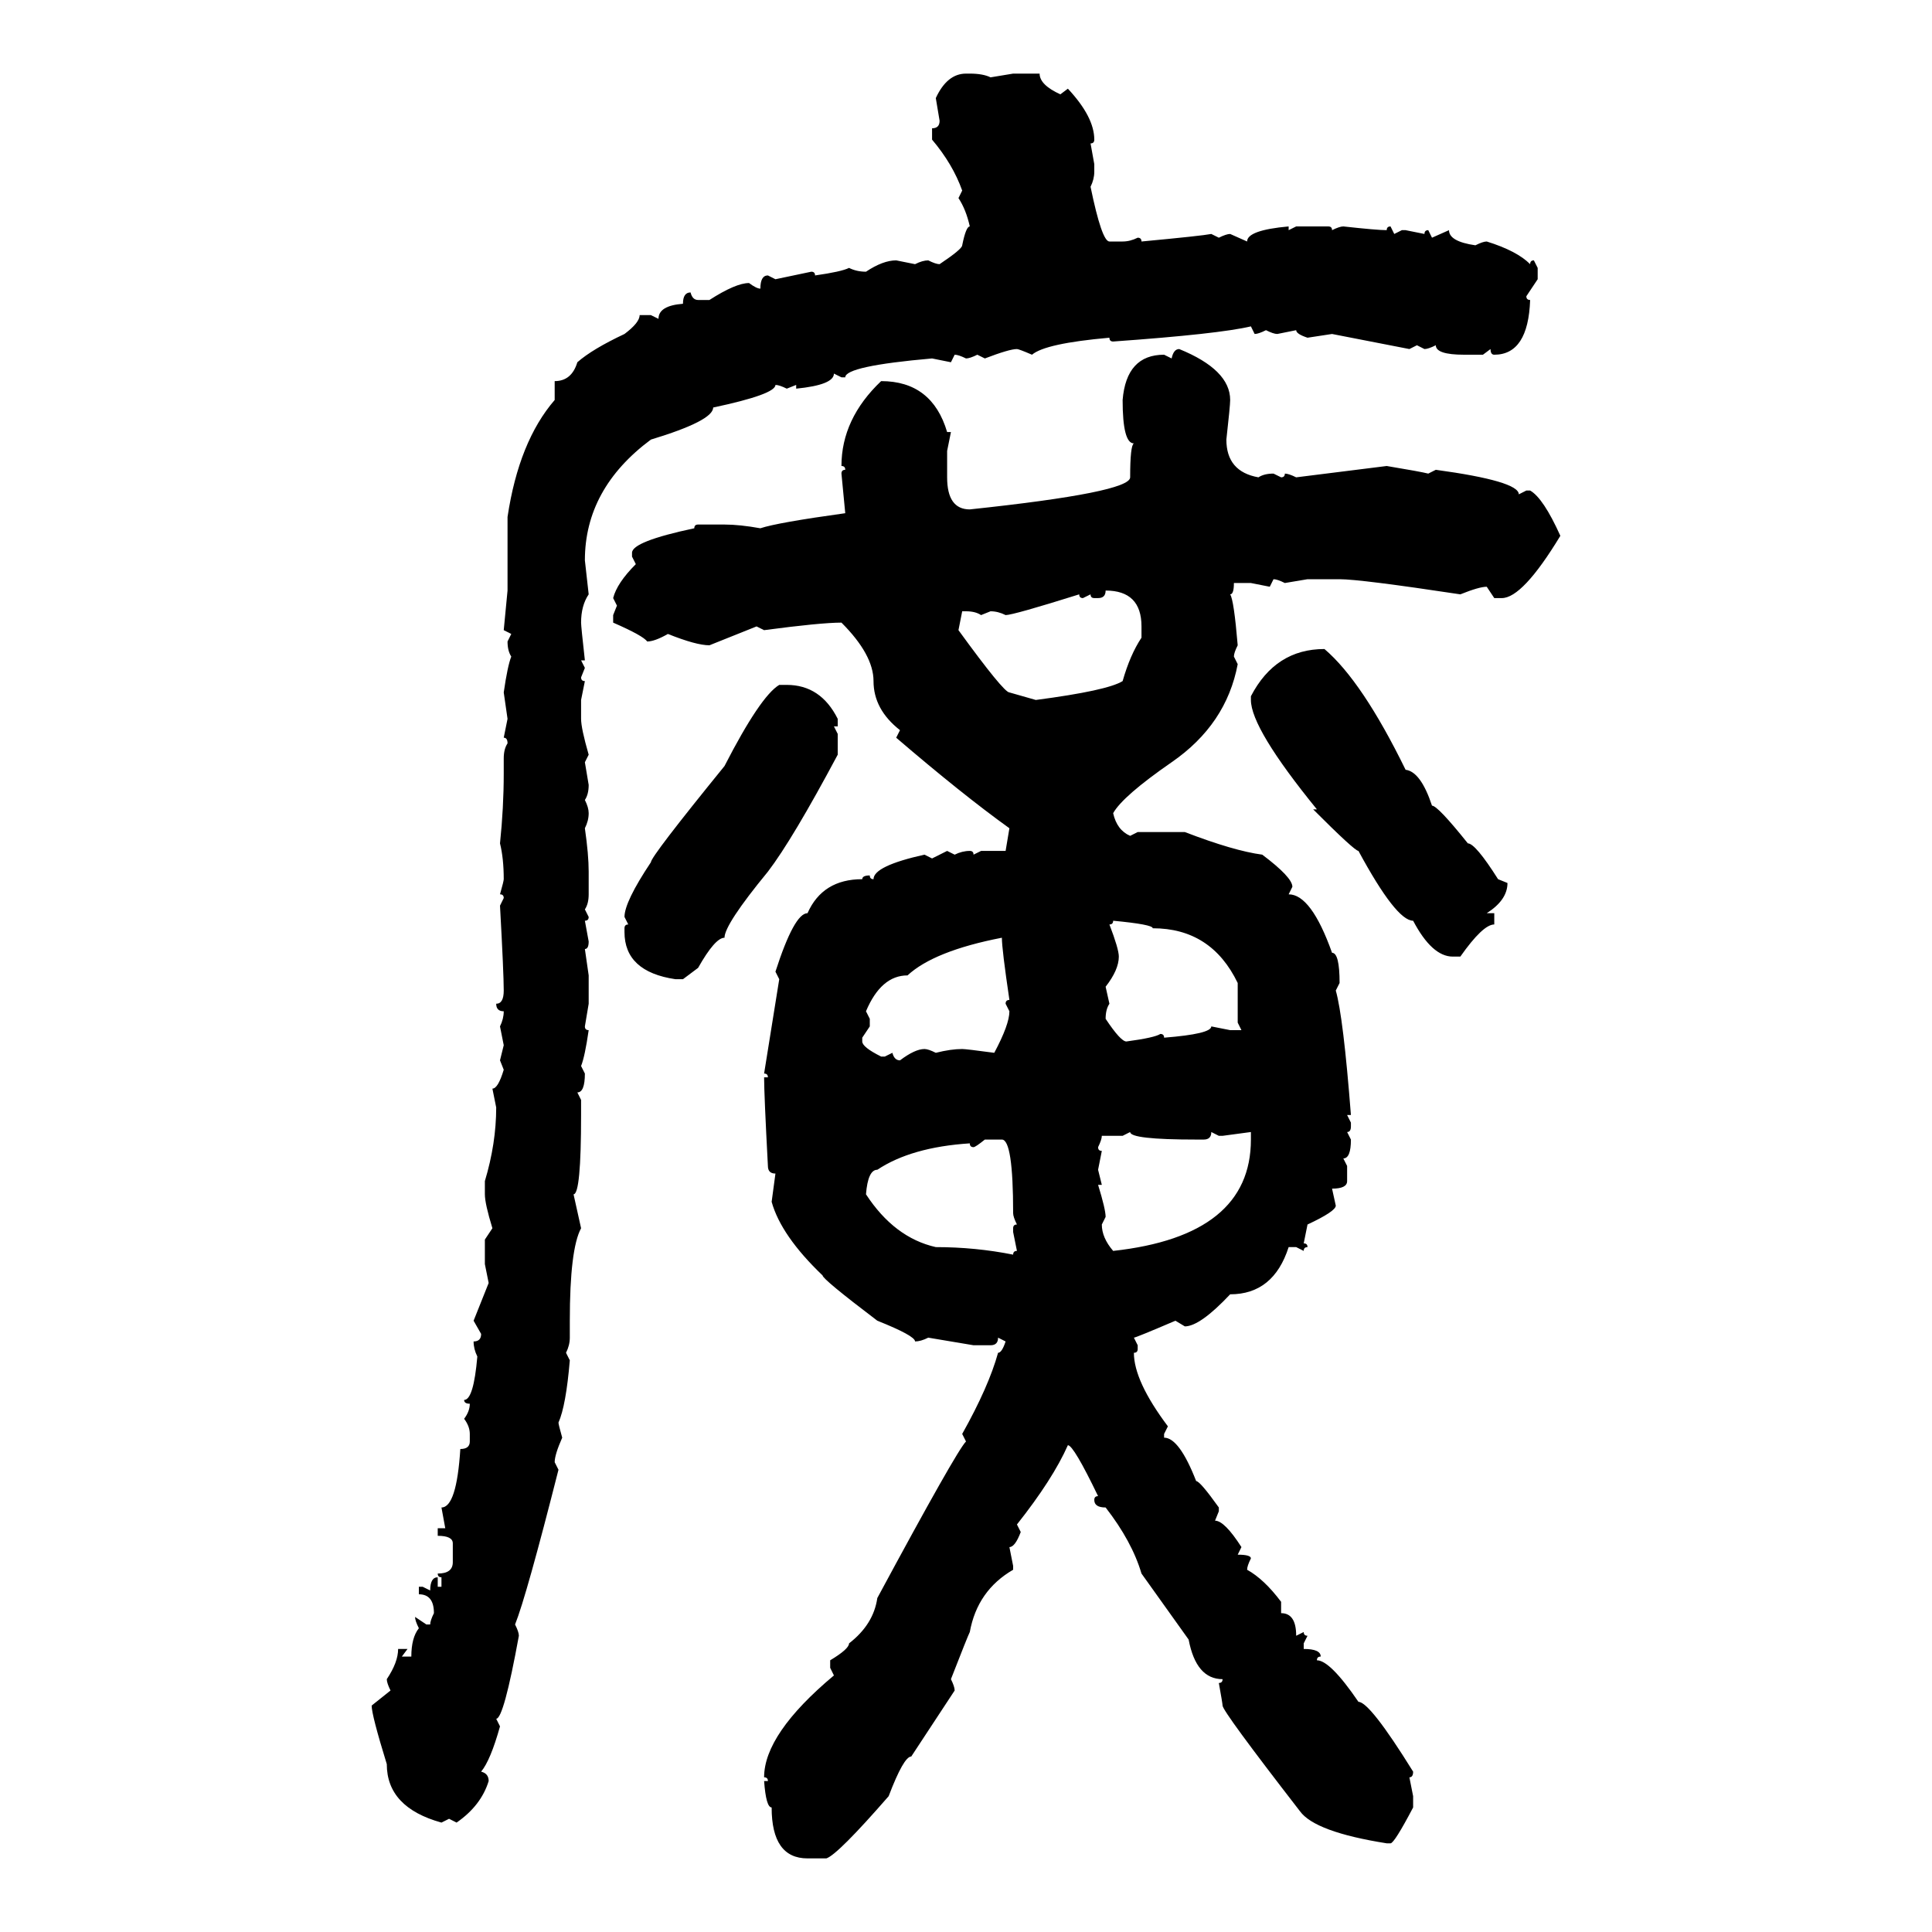 <svg xmlns="http://www.w3.org/2000/svg" xmlns:xlink="http://www.w3.org/1999/xlink" width="300" height="300"><path d="M150 11.43L150 11.43L150.59 11.43Q152.64 11.43 153.81 12.01L153.81 12.01L157.32 11.43L161.43 11.43Q161.43 13.18 164.65 14.65L164.65 14.65L165.82 13.77Q169.92 18.16 169.92 21.68L169.92 21.68Q169.92 22.27 169.34 22.27L169.34 22.27L169.92 25.49L169.92 26.66Q169.92 27.83 169.34 29.00L169.34 29.00Q171.09 37.50 172.27 37.50L172.27 37.50L174.32 37.50Q175.49 37.50 176.66 36.91L176.66 36.91Q177.25 36.91 177.25 37.50L177.25 37.50Q186.62 36.62 188.09 36.33L188.09 36.33L189.26 36.91Q190.43 36.33 191.02 36.33L191.02 36.33L193.65 37.50Q193.65 35.74 200.10 35.16L200.10 35.16L200.10 35.74L201.27 35.16L206.25 35.16Q206.84 35.16 206.84 35.74L206.84 35.74Q208.01 35.16 208.59 35.16L208.59 35.16Q213.87 35.74 215.33 35.74L215.33 35.74Q215.33 35.16 215.92 35.16L215.92 35.16L216.50 36.33L217.68 35.74L218.26 35.74L221.19 36.33Q221.19 35.74 221.78 35.74L221.78 35.74L222.36 36.91L225 35.74Q225 37.50 229.10 38.09L229.10 38.09Q230.27 37.50 230.86 37.50L230.86 37.50Q235.55 38.96 237.60 41.02L237.60 41.02Q237.60 40.43 238.18 40.43L238.18 40.43L238.77 41.60L238.77 43.36L237.01 46.00Q237.01 46.58 237.60 46.58L237.60 46.58Q237.30 55.08 232.03 55.08L232.03 55.08Q231.45 55.08 231.45 54.20L231.45 54.20L230.27 55.08L227.34 55.08Q222.95 55.08 222.95 53.61L222.95 53.61Q221.78 54.20 221.19 54.20L221.19 54.20L220.02 53.61L218.85 54.20L206.84 51.86L203.03 52.44Q201.27 51.86 201.27 51.27L201.27 51.27L198.34 51.86Q197.75 51.86 196.58 51.27L196.58 51.27Q195.41 51.86 194.82 51.86L194.82 51.86L194.24 50.68Q189.26 51.86 172.85 53.03L172.85 53.03Q172.27 53.03 172.27 52.44L172.27 52.44Q162.30 53.32 160.25 55.08L160.25 55.08Q158.20 54.20 157.91 54.20L157.91 54.20Q156.74 54.20 152.93 55.66L152.93 55.66L151.76 55.08Q150.59 55.66 150 55.66L150 55.66Q148.83 55.08 148.24 55.08L148.24 55.08L147.66 56.25L144.73 55.66Q131.25 56.84 131.25 58.59L131.25 58.59L130.66 58.59L129.49 58.01Q129.49 59.77 123.63 60.35L123.63 60.35L123.63 59.77L122.17 60.35Q121.00 59.77 120.41 59.77L120.41 59.77Q120.41 61.23 110.74 63.28L110.74 63.28Q110.74 65.33 101.07 68.26L101.07 68.26Q90.82 75.88 90.82 87.01L90.82 87.01L91.41 92.29Q90.23 94.04 90.23 96.68L90.23 96.68Q90.23 97.27 90.82 102.54L90.82 102.54L90.23 102.54L90.82 103.71L90.23 105.18Q90.23 105.76 90.82 105.76L90.82 105.76L90.23 108.69L90.23 111.62Q90.23 113.09 91.41 117.19L91.41 117.19L90.82 118.36L91.41 121.88Q91.41 123.34 90.82 124.22L90.82 124.22Q91.41 125.39 91.41 126.27L91.41 126.27Q91.41 127.44 90.82 128.61L90.82 128.61Q91.41 132.71 91.41 135.35L91.41 135.35L91.41 138.87Q91.41 140.33 90.82 141.21L90.82 141.21L91.41 142.38Q91.41 142.97 90.82 142.97L90.82 142.97L91.41 146.19Q91.41 147.36 90.82 147.36L90.82 147.36L91.41 151.46L91.41 155.86L90.82 159.38Q90.82 159.96 91.41 159.96L91.41 159.96Q90.82 164.06 90.23 165.53L90.23 165.53L90.82 166.70Q90.82 169.63 89.65 169.63L89.65 169.63L90.23 170.80L90.23 173.14Q90.23 185.45 89.06 185.45L89.06 185.45L90.23 190.72Q88.48 193.95 88.48 205.08L88.48 205.08L88.48 207.71Q88.48 208.89 87.89 210.06L87.89 210.06L88.48 211.23Q87.89 218.26 86.72 220.90L86.72 220.90Q86.72 221.19 87.30 223.24L87.30 223.24Q86.13 225.88 86.13 227.05L86.13 227.05L86.72 228.22Q81.74 247.85 79.98 252.25L79.98 252.25Q80.57 253.42 80.57 254.00L80.57 254.00Q78.22 266.89 77.05 266.89L77.05 266.89L77.64 268.07Q76.17 273.34 74.71 275.10L74.71 275.10Q75.88 275.39 75.88 276.56L75.88 276.56Q74.71 280.37 70.90 283.01L70.90 283.01L69.73 282.42L68.55 283.01Q60.06 280.66 60.06 273.93L60.06 273.93Q57.71 266.31 57.71 264.84L57.71 264.84L60.64 262.50Q60.06 261.33 60.06 260.74L60.06 260.74Q61.82 258.11 61.82 256.05L61.82 256.05L63.28 256.05L62.40 257.23L63.87 257.23Q63.87 254.30 65.04 252.83L65.04 252.83Q64.45 251.66 64.45 251.07L64.45 251.07L66.21 252.25L66.80 252.25Q66.80 251.66 67.38 250.49L67.38 250.49Q67.38 247.56 65.04 247.56L65.04 247.56L65.04 246.39L65.63 246.39L66.80 246.97Q66.80 244.92 67.97 244.92L67.97 244.92L67.97 246.39L68.55 246.39L68.55 244.92Q67.97 244.92 67.97 244.34L67.97 244.34Q70.31 244.34 70.31 242.58L70.31 242.58L70.31 239.65Q70.31 238.48 67.97 238.48L67.97 238.48L67.97 237.30L69.14 237.30L68.55 234.08Q70.90 234.08 71.48 225L71.48 225Q72.95 225 72.95 223.83L72.95 223.83L72.95 222.66Q72.95 221.48 72.07 220.31L72.07 220.31Q72.95 219.14 72.95 217.97L72.95 217.97Q72.07 217.97 72.07 217.38L72.07 217.38Q73.54 217.38 74.12 210.64L74.12 210.64Q73.54 209.47 73.54 208.30L73.54 208.30Q74.71 208.30 74.71 207.13L74.71 207.13L73.54 205.08L75.88 199.22L75.29 196.29L75.29 192.48L76.46 190.72Q75.29 186.91 75.29 185.45L75.29 185.45L75.29 183.40Q77.05 177.54 77.05 171.97L77.05 171.97L76.46 169.04Q77.34 169.04 78.22 166.11L78.22 166.11L77.64 164.65L78.22 162.30L77.64 159.38Q78.22 158.20 78.22 157.03L78.22 157.03Q77.05 157.03 77.05 155.86L77.05 155.86Q78.22 155.86 78.22 153.81L78.22 153.81Q78.22 151.17 77.64 140.63L77.64 140.63L78.22 139.45Q78.22 138.87 77.64 138.87L77.64 138.87Q78.22 136.82 78.22 136.52L78.22 136.52Q78.22 133.30 77.64 130.96L77.64 130.96Q78.22 125.39 78.22 120.12L78.22 120.12L78.22 117.77Q78.22 116.31 78.81 115.43L78.81 115.43Q78.81 114.55 78.22 114.55L78.22 114.55L78.81 111.62L78.22 107.52Q78.81 103.42 79.39 101.95L79.39 101.95Q78.81 101.07 78.81 99.61L78.81 99.61L79.39 98.44L78.22 97.85L78.81 91.70L78.81 80.27Q80.57 68.55 86.13 62.11L86.13 62.11L86.13 59.18Q88.77 59.18 89.65 56.25L89.65 56.25Q91.99 54.20 96.97 51.86L96.97 51.86Q99.32 50.10 99.32 48.93L99.32 48.93L101.07 48.93L102.25 49.51Q102.25 47.46 106.05 47.17L106.05 47.17Q106.05 45.41 107.23 45.41L107.23 45.41Q107.52 46.58 108.40 46.58L108.40 46.58L110.16 46.58Q114.26 43.95 116.31 43.95L116.31 43.95Q117.48 44.82 118.07 44.82L118.07 44.82Q118.07 42.77 119.24 42.77L119.24 42.77L120.41 43.36L125.98 42.19Q126.56 42.19 126.56 42.77L126.56 42.77Q130.66 42.19 131.84 41.60L131.84 41.60Q133.01 42.19 134.47 42.19L134.47 42.19Q137.11 40.43 139.16 40.43L139.16 40.43L142.09 41.02Q143.26 40.43 144.14 40.43L144.14 40.43Q145.31 41.02 145.90 41.02L145.90 41.02Q149.41 38.67 149.41 38.09L149.41 38.09Q150 35.16 150.59 35.16L150.59 35.16Q150 32.52 148.83 30.76L148.83 30.76L149.41 29.59Q147.95 25.49 144.73 21.68L144.73 21.68L144.73 19.92Q145.90 19.92 145.90 18.75L145.90 18.75L145.31 15.23Q147.07 11.43 150 11.43ZM183.11 54.20L183.11 54.20Q191.02 57.42 191.02 62.11L191.02 62.11Q191.02 62.99 190.43 68.26L190.43 68.26Q190.43 73.24 195.41 74.12L195.41 74.12Q196.29 73.54 197.75 73.54L197.75 73.54L198.93 74.12Q199.51 74.12 199.51 73.54L199.51 73.54Q200.10 73.54 201.27 74.12L201.27 74.12L215.33 72.36Q220.61 73.24 221.78 73.54L221.78 73.54L222.95 72.95Q235.84 74.71 235.84 76.76L235.84 76.76L237.01 76.17L237.60 76.17Q239.65 77.34 242.29 83.20L242.29 83.20Q236.43 92.87 233.20 92.87L233.20 92.87L232.03 92.87L230.86 91.11Q229.69 91.11 226.76 92.29L226.76 92.29Q211.23 89.94 208.01 89.94L208.01 89.94L203.03 89.94L199.51 90.53Q198.34 89.94 197.75 89.94L197.75 89.94L197.17 91.11L194.24 90.53L191.60 90.53Q191.60 92.29 191.02 92.29L191.02 92.29Q191.60 93.16 192.19 100.20L192.19 100.20Q191.60 101.37 191.60 101.95L191.60 101.95L192.19 103.13Q190.43 112.50 181.93 118.36L181.93 118.36Q174.32 123.63 172.85 126.27L172.85 126.27Q173.44 128.91 175.49 129.79L175.49 129.79L176.66 129.20L183.98 129.20Q191.60 132.13 196.00 132.71L196.00 132.71Q200.68 136.23 200.68 137.70L200.68 137.70L200.10 138.87Q203.61 138.87 206.84 147.95L206.84 147.95Q208.01 147.95 208.01 152.64L208.01 152.64L207.42 153.81Q208.59 157.91 209.77 173.14L209.77 173.14L209.18 173.14L209.77 174.32L209.77 174.90Q209.77 175.78 209.18 175.78L209.18 175.78L209.77 176.95Q209.77 179.88 208.59 179.88L208.59 179.88L209.18 181.05L209.18 183.40Q209.18 184.57 206.84 184.57L206.84 184.57L207.42 187.21Q207.42 188.09 203.03 190.14L203.03 190.14L202.44 193.07Q203.03 193.07 203.03 193.65L203.03 193.65Q202.44 193.65 202.44 194.24L202.44 194.24L201.27 193.65L200.10 193.65Q197.75 200.98 191.02 200.98L191.02 200.98Q186.33 205.96 183.98 205.96L183.98 205.96L182.52 205.08Q176.37 207.71 176.07 207.71L176.07 207.71L176.66 208.89L176.66 209.47Q176.66 210.06 176.07 210.06L176.07 210.06Q176.07 214.45 181.35 221.48L181.35 221.48L180.76 222.66L180.76 223.24Q183.11 223.24 185.74 229.98L185.74 229.98Q186.33 229.98 189.26 234.08L189.26 234.08L189.26 234.67L188.67 236.13Q190.14 236.13 192.77 240.23L192.77 240.23L192.19 241.41Q194.24 241.41 194.24 241.99L194.24 241.99Q193.65 243.16 193.65 243.75L193.65 243.75Q196.29 245.21 198.93 248.73L198.93 248.73L198.93 250.49Q201.27 250.49 201.27 254.00L201.27 254.00L202.44 253.42Q202.44 254.00 203.03 254.00L203.03 254.00L202.44 255.18L202.44 256.05Q205.08 256.05 205.08 257.23L205.08 257.23Q204.49 257.23 204.49 257.81L204.49 257.81Q206.54 257.81 210.94 264.26L210.94 264.26Q212.70 264.26 219.43 275.10L219.43 275.10Q219.43 275.98 218.85 275.98L218.85 275.98L219.43 278.91L219.43 280.66Q216.50 286.23 215.92 286.23L215.92 286.23L215.33 286.23Q204.20 284.47 201.86 281.25L201.86 281.25Q189.84 265.72 189.84 264.84L189.84 264.84Q189.84 264.55 189.26 261.33L189.26 261.33Q189.84 261.33 189.84 260.74L189.84 260.74Q185.74 260.74 184.57 254.59L184.57 254.59L177.25 244.34Q175.78 239.36 171.68 234.08L171.68 234.08Q169.92 234.08 169.92 232.91L169.92 232.91Q169.92 232.32 170.51 232.32L170.51 232.32Q166.70 224.41 165.82 224.41L165.82 224.41Q163.48 229.69 157.91 236.72L157.91 236.72L158.50 237.89Q157.62 240.23 156.74 240.23L156.74 240.23L157.32 243.16L157.32 243.75Q151.76 246.97 150.59 253.42L150.59 253.42Q150.29 254.00 147.66 260.74L147.66 260.74Q148.24 261.91 148.24 262.50L148.24 262.50L141.50 272.75Q140.33 272.75 137.99 278.91L137.99 278.91Q130.08 287.99 128.32 288.57L128.32 288.57L125.39 288.57Q119.82 288.57 119.82 280.66L119.82 280.66Q118.95 280.66 118.65 276.56L118.65 276.56L119.24 276.56Q119.24 275.98 118.65 275.98L118.65 275.98Q118.65 269.24 129.49 260.16L129.49 260.16L128.91 258.98L128.91 257.81Q131.84 256.05 131.84 255.18L131.84 255.18Q135.64 252.25 136.23 248.14L136.23 248.14Q148.54 225.29 150 223.83L150 223.83L149.41 222.66Q153.52 215.33 154.98 210.06L154.98 210.06Q155.57 210.06 156.15 208.30L156.15 208.30L154.98 207.71Q154.98 208.89 153.81 208.89L153.81 208.89L151.17 208.89L144.14 207.71Q142.97 208.30 142.09 208.30L142.09 208.30Q142.09 207.42 136.23 205.08L136.23 205.08Q127.73 198.63 127.73 198.05L127.73 198.05Q121.29 191.89 119.82 186.62L119.82 186.62L120.41 182.23Q119.24 182.23 119.24 181.05L119.24 181.05Q118.65 169.92 118.65 167.29L118.65 167.29L119.24 167.29Q119.24 166.70 118.65 166.70L118.65 166.70L121.00 152.05L120.41 150.88Q123.34 141.80 125.39 141.80L125.39 141.80Q127.73 136.52 133.89 136.52L133.89 136.52Q133.89 135.94 135.06 135.94L135.06 135.94Q135.06 136.52 135.64 136.52L135.64 136.52Q135.64 134.47 143.55 132.71L143.55 132.71L144.73 133.30L147.07 132.13L148.24 132.71Q149.41 132.13 150.59 132.13L150.59 132.13Q151.17 132.13 151.17 132.71L151.17 132.71L152.34 132.13L156.15 132.13L156.74 128.61Q149.41 123.34 139.16 114.55L139.16 114.55L139.75 113.38Q135.64 110.16 135.64 105.76L135.64 105.76Q135.64 101.66 130.66 96.68L130.66 96.68Q127.44 96.68 118.65 97.85L118.65 97.85L117.48 97.27L110.16 100.20Q108.11 100.20 103.71 98.44L103.71 98.44Q101.66 99.61 100.49 99.61L100.49 99.61Q99.90 98.73 95.21 96.68L95.21 96.68L95.21 95.51L95.80 94.04L95.21 92.87Q95.80 90.53 98.73 87.60L98.73 87.60L98.14 86.43L98.14 85.84Q98.14 84.08 107.81 82.03L107.81 82.03Q107.81 81.45 108.40 81.45L108.40 81.45L112.50 81.45Q114.84 81.45 118.07 82.03L118.07 82.03Q120.70 81.15 131.25 79.69L131.25 79.69L130.66 73.54Q130.66 72.95 131.25 72.95L131.25 72.95Q131.25 72.36 130.66 72.36L130.66 72.36Q130.66 65.04 136.82 59.18L136.82 59.18Q144.73 59.18 147.07 67.09L147.07 67.09L147.66 67.09L147.07 70.02L147.07 74.12Q147.07 79.10 150.59 79.10L150.59 79.10Q175.49 76.46 175.49 74.12L175.49 74.12Q175.49 69.14 176.07 68.85L176.07 68.85Q174.32 68.85 174.32 62.11L174.32 62.11Q174.90 55.08 180.76 55.08L180.76 55.08L181.93 55.66Q182.23 54.20 183.11 54.20ZM171.68 91.70L171.68 91.70Q171.68 92.87 170.51 92.87L170.51 92.87L169.92 92.87Q169.34 92.87 169.34 92.29L169.34 92.29L168.16 92.87Q167.58 92.87 167.58 92.29L167.58 92.29Q157.32 95.51 156.15 95.51L156.15 95.51Q154.98 94.92 153.81 94.92L153.81 94.92L152.34 95.51Q151.46 94.92 150 94.92L150 94.92L149.41 94.92L148.83 97.85Q155.86 107.52 156.74 107.52L156.74 107.52L160.84 108.69Q171.97 107.23 174.32 105.76L174.32 105.76Q175.49 101.66 177.25 99.02L177.25 99.02L177.25 97.27Q177.25 91.70 171.68 91.70ZM205.66 100.78L205.66 100.78Q211.52 105.76 218.26 119.53L218.26 119.53Q220.61 119.82 222.36 125.10L222.36 125.10Q223.24 125.10 227.93 130.96L227.93 130.96Q229.10 130.96 232.62 136.52L232.62 136.52L234.08 137.11Q234.08 139.75 230.86 141.80L230.86 141.80L232.03 141.80L232.03 143.55Q230.27 143.55 226.76 148.54L226.76 148.54L225.59 148.54Q222.36 148.54 219.43 142.97L219.43 142.97Q216.80 142.97 210.94 132.13L210.94 132.13Q210.35 132.13 203.91 125.68L203.91 125.68L204.49 125.68Q194.24 113.09 194.24 108.69L194.24 108.69L194.24 108.11Q198.05 100.78 205.66 100.78ZM121.00 106.35L121.00 106.35L122.17 106.35Q127.44 106.35 130.08 111.62L130.08 111.62L130.08 112.79L129.49 112.79L130.08 113.96L130.08 117.19Q123.05 130.37 119.24 135.35L119.24 135.35Q112.50 143.55 112.50 145.61L112.50 145.61Q111.04 145.61 108.40 150.29L108.40 150.29L106.05 152.05L104.88 152.05Q96.97 150.88 96.97 144.73L96.97 144.73L96.97 144.14Q96.97 143.55 97.56 143.55L97.56 143.55L96.97 142.38Q96.97 140.04 101.07 133.89L101.07 133.89Q101.07 133.01 112.50 118.95L112.50 118.95Q118.07 108.11 121.00 106.35ZM172.85 142.97L172.85 142.97Q172.85 143.55 172.27 143.55L172.27 143.55Q173.73 147.36 173.73 148.54L173.73 148.54Q173.73 150.59 171.68 153.22L171.68 153.22L172.27 155.86Q171.68 156.74 171.68 158.20L171.68 158.20Q174.02 161.72 174.90 161.72L174.90 161.72Q179.30 161.13 180.18 160.55L180.18 160.55Q180.76 160.55 180.76 161.13L180.76 161.13Q188.09 160.55 188.09 159.38L188.09 159.38L191.02 159.96L192.77 159.96L192.19 158.79L192.19 152.64Q188.09 144.14 179.00 144.14L179.00 144.14Q179.00 143.55 172.85 142.97ZM134.47 157.03L134.47 157.03L135.06 158.20L135.06 159.38L133.89 161.13L133.89 161.72Q133.89 162.60 136.82 164.06L136.82 164.06L137.40 164.06L138.57 163.48Q138.87 164.65 139.75 164.65L139.75 164.65Q142.09 162.89 143.55 162.89L143.55 162.89Q144.14 162.89 145.31 163.48L145.31 163.48Q147.66 162.89 149.41 162.89L149.41 162.89Q150 162.89 154.39 163.48L154.39 163.48Q156.74 159.08 156.74 157.03L156.74 157.03L156.15 155.86Q156.15 155.27 156.74 155.27L156.74 155.27Q155.57 147.36 155.57 145.61L155.57 145.61Q145.02 147.66 140.92 151.46L140.92 151.46Q136.82 151.46 134.47 157.03ZM175.49 175.78L174.32 176.37L171.09 176.37Q171.09 176.95 170.51 178.13L170.51 178.13Q170.51 178.71 171.09 178.71L171.09 178.71L170.51 181.64L171.09 183.98L170.51 183.98Q171.68 187.79 171.68 188.96L171.68 188.96L171.09 190.14Q171.09 192.19 172.85 194.24L172.85 194.24Q194.24 191.89 194.24 176.95L194.24 176.95L194.24 175.78L189.84 176.37L189.26 176.37L188.09 175.78Q188.09 176.95 186.91 176.95L186.91 176.95L185.74 176.95Q175.49 176.95 175.49 175.78L175.49 175.78ZM151.17 178.13L151.17 178.13Q150.59 178.13 150.59 177.54L150.59 177.54Q141.50 178.13 136.23 181.64L136.23 181.64Q134.77 181.64 134.47 185.45L134.47 185.45Q138.87 192.19 145.31 193.65L145.31 193.65Q151.46 193.65 157.32 194.82L157.32 194.82Q157.32 194.24 157.91 194.24L157.91 194.24L157.32 191.31L157.32 190.72Q157.32 190.14 157.91 190.14L157.91 190.14Q157.32 188.96 157.32 188.38L157.32 188.38Q157.32 176.95 155.57 176.95L155.57 176.95L152.93 176.95Q151.46 178.13 151.17 178.13Z"/></svg>